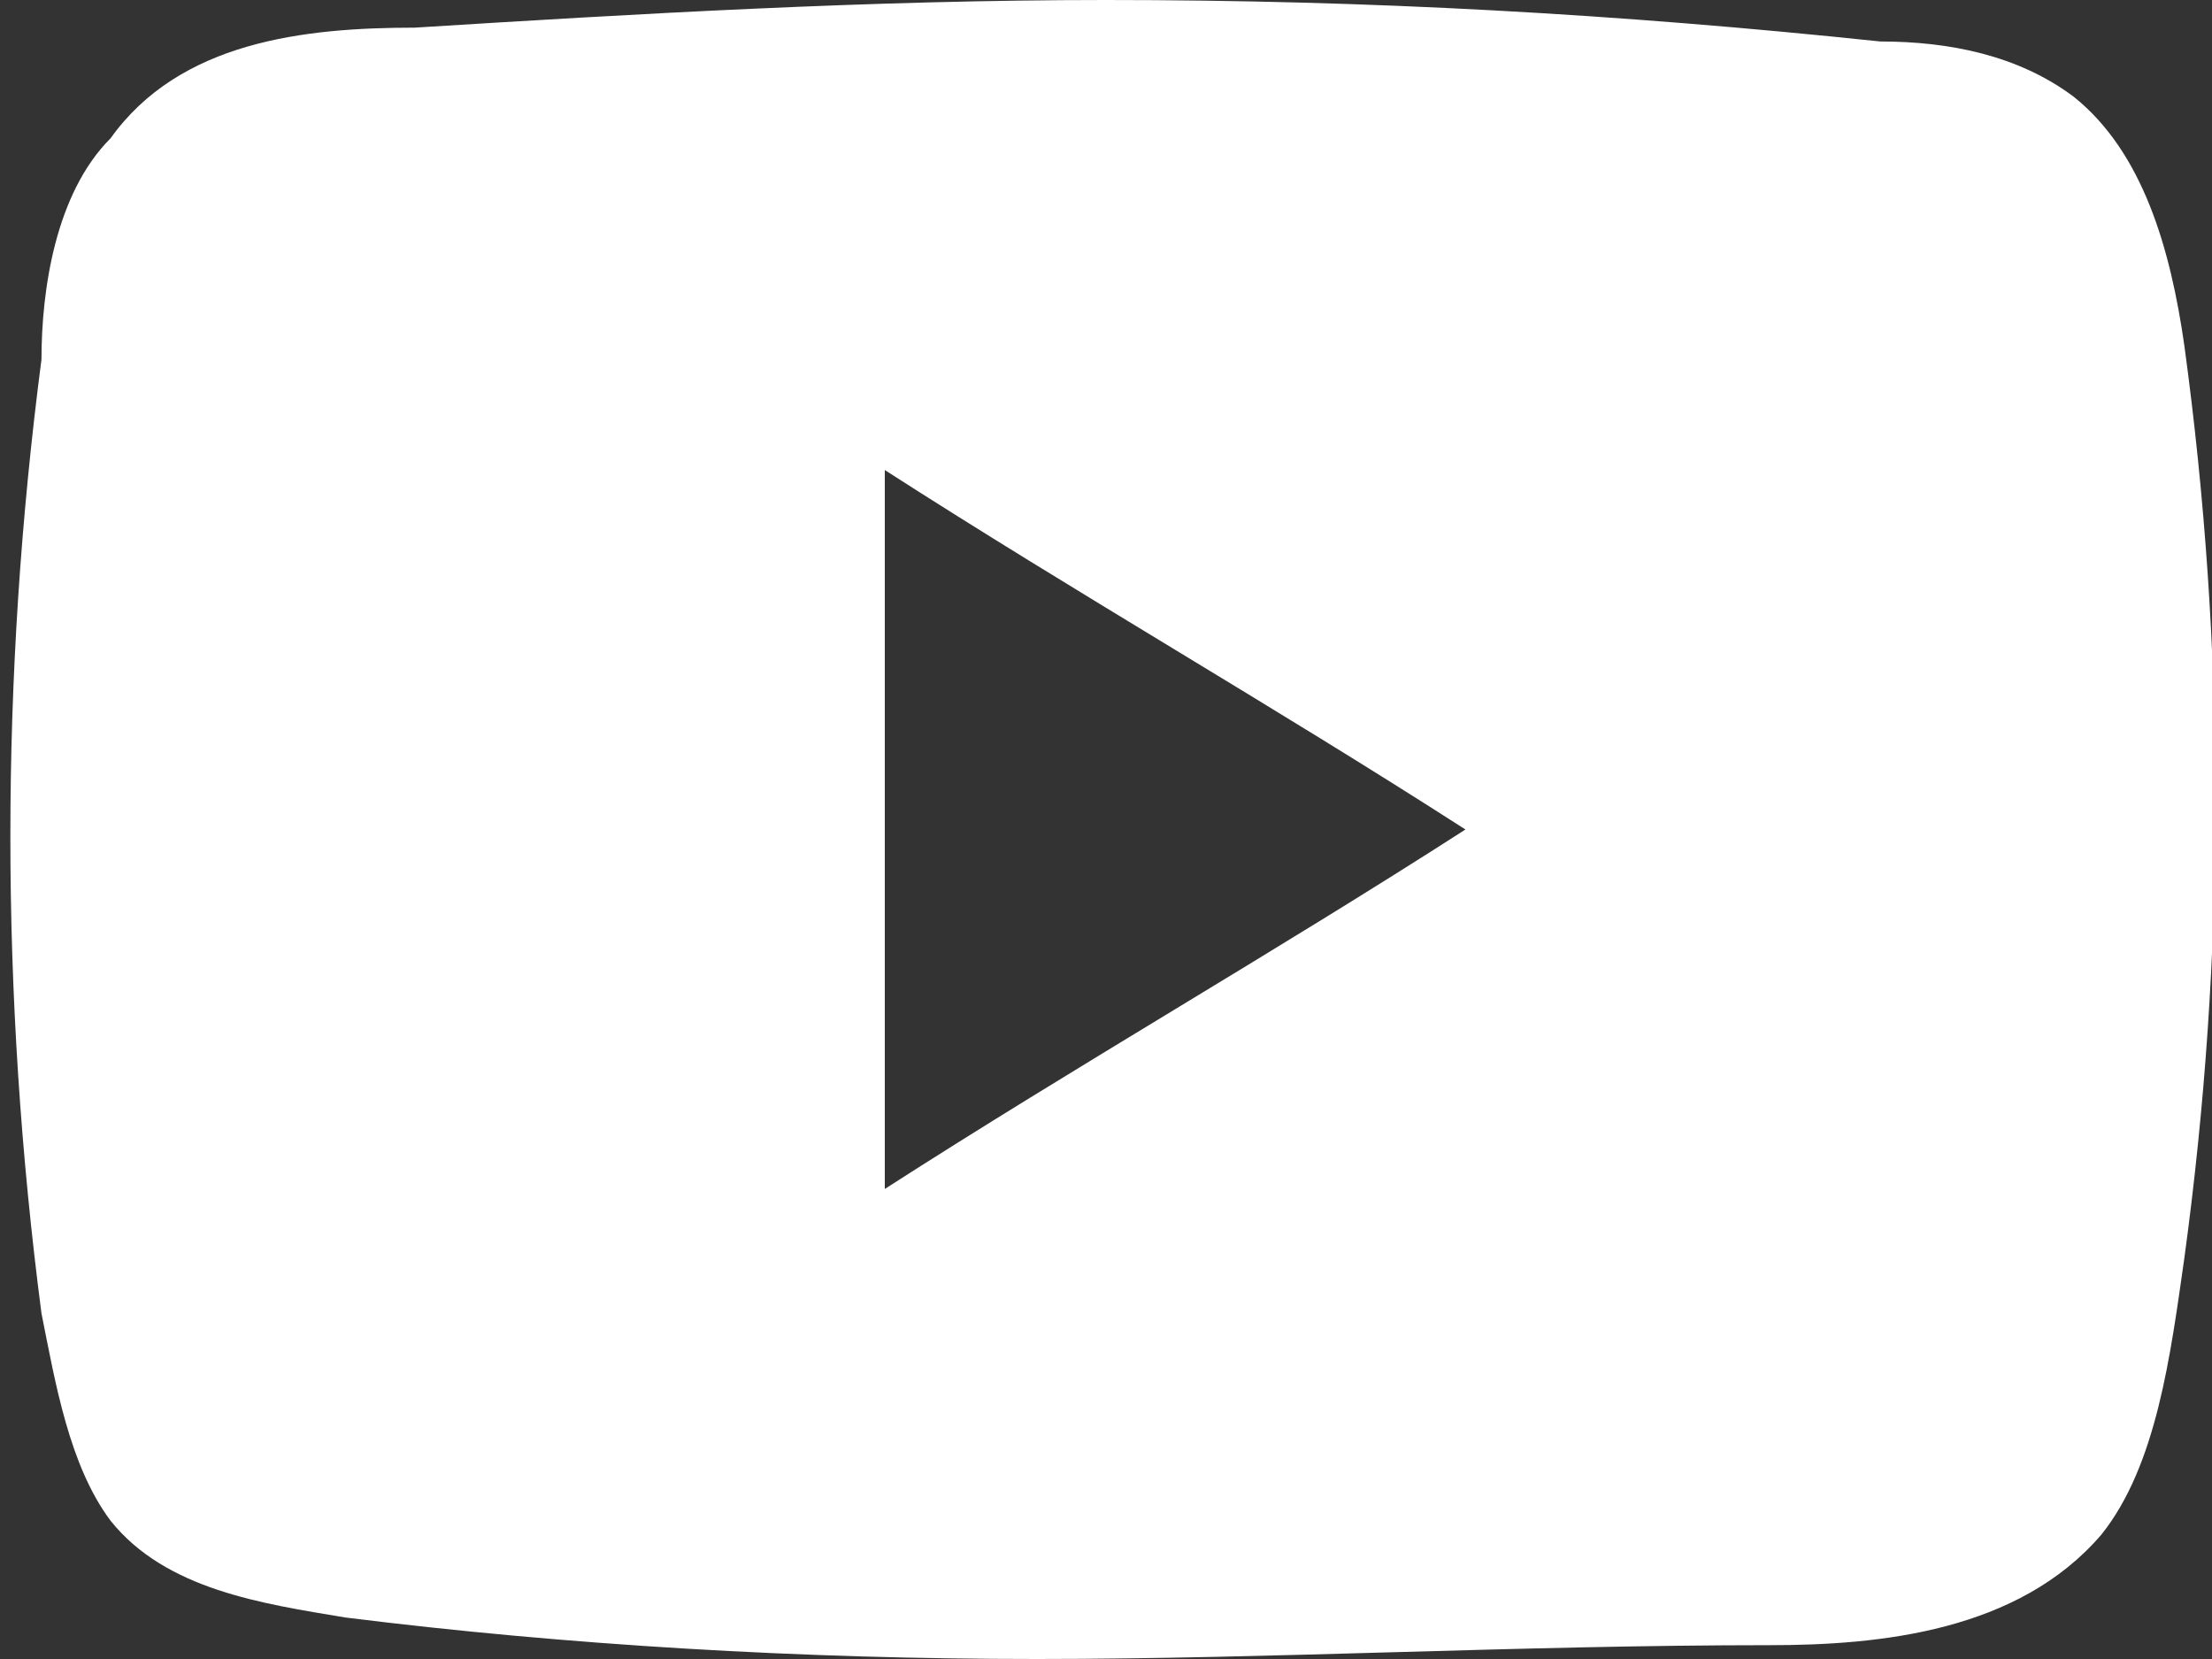 <?xml version="1.0" encoding="utf-8"?>
<!-- Generator: Adobe Illustrator 26.5.0, SVG Export Plug-In . SVG Version: 6.00 Build 0)  -->
<svg version="1.1" id="Layer_1" xmlns="http://www.w3.org/2000/svg" xmlns:xlink="http://www.w3.org/1999/xlink" x="0px" y="0px"
	 width="16px" height="12px" viewBox="0 0 16 12" enable-background="new 0 0 16 12" xml:space="preserve">
<rect x="0" y="0" width="16" height="12" fill="#333333" stroke="none"/>
<g>
	<path fill="#FFFFFF" d="M8,0c1.9,0,3.7,0.1,5.6,0.3c0.5,0,1,0.1,1.4,0.4c0.5,0.4,0.7,1.1,0.8,1.8c0.3,2.2,0.3,4.4,0,6.6
		c-0.1,0.7-0.2,1.5-0.6,2c-0.6,0.7-1.6,0.8-2.4,0.8C11,11.9,9.2,12,7.5,12c-1.7,0-3.4-0.1-5-0.3c-0.6-0.1-1.3-0.2-1.7-0.7
		c-0.3-0.4-0.4-1-0.5-1.5c-0.3-2.3-0.3-4.6,0-6.9C0.3,2.1,0.4,1.4,0.8,1C1.3,0.3,2.2,0.2,3,0.2C4.6,0.1,6.3,0,8,0z M6.4,8.6
		C7.8,7.7,9.2,6.9,10.6,6C9.2,5.1,7.8,4.3,6.4,3.4C6.4,5.2,6.4,6.8,6.4,8.6z"/>
</g>
</svg>
